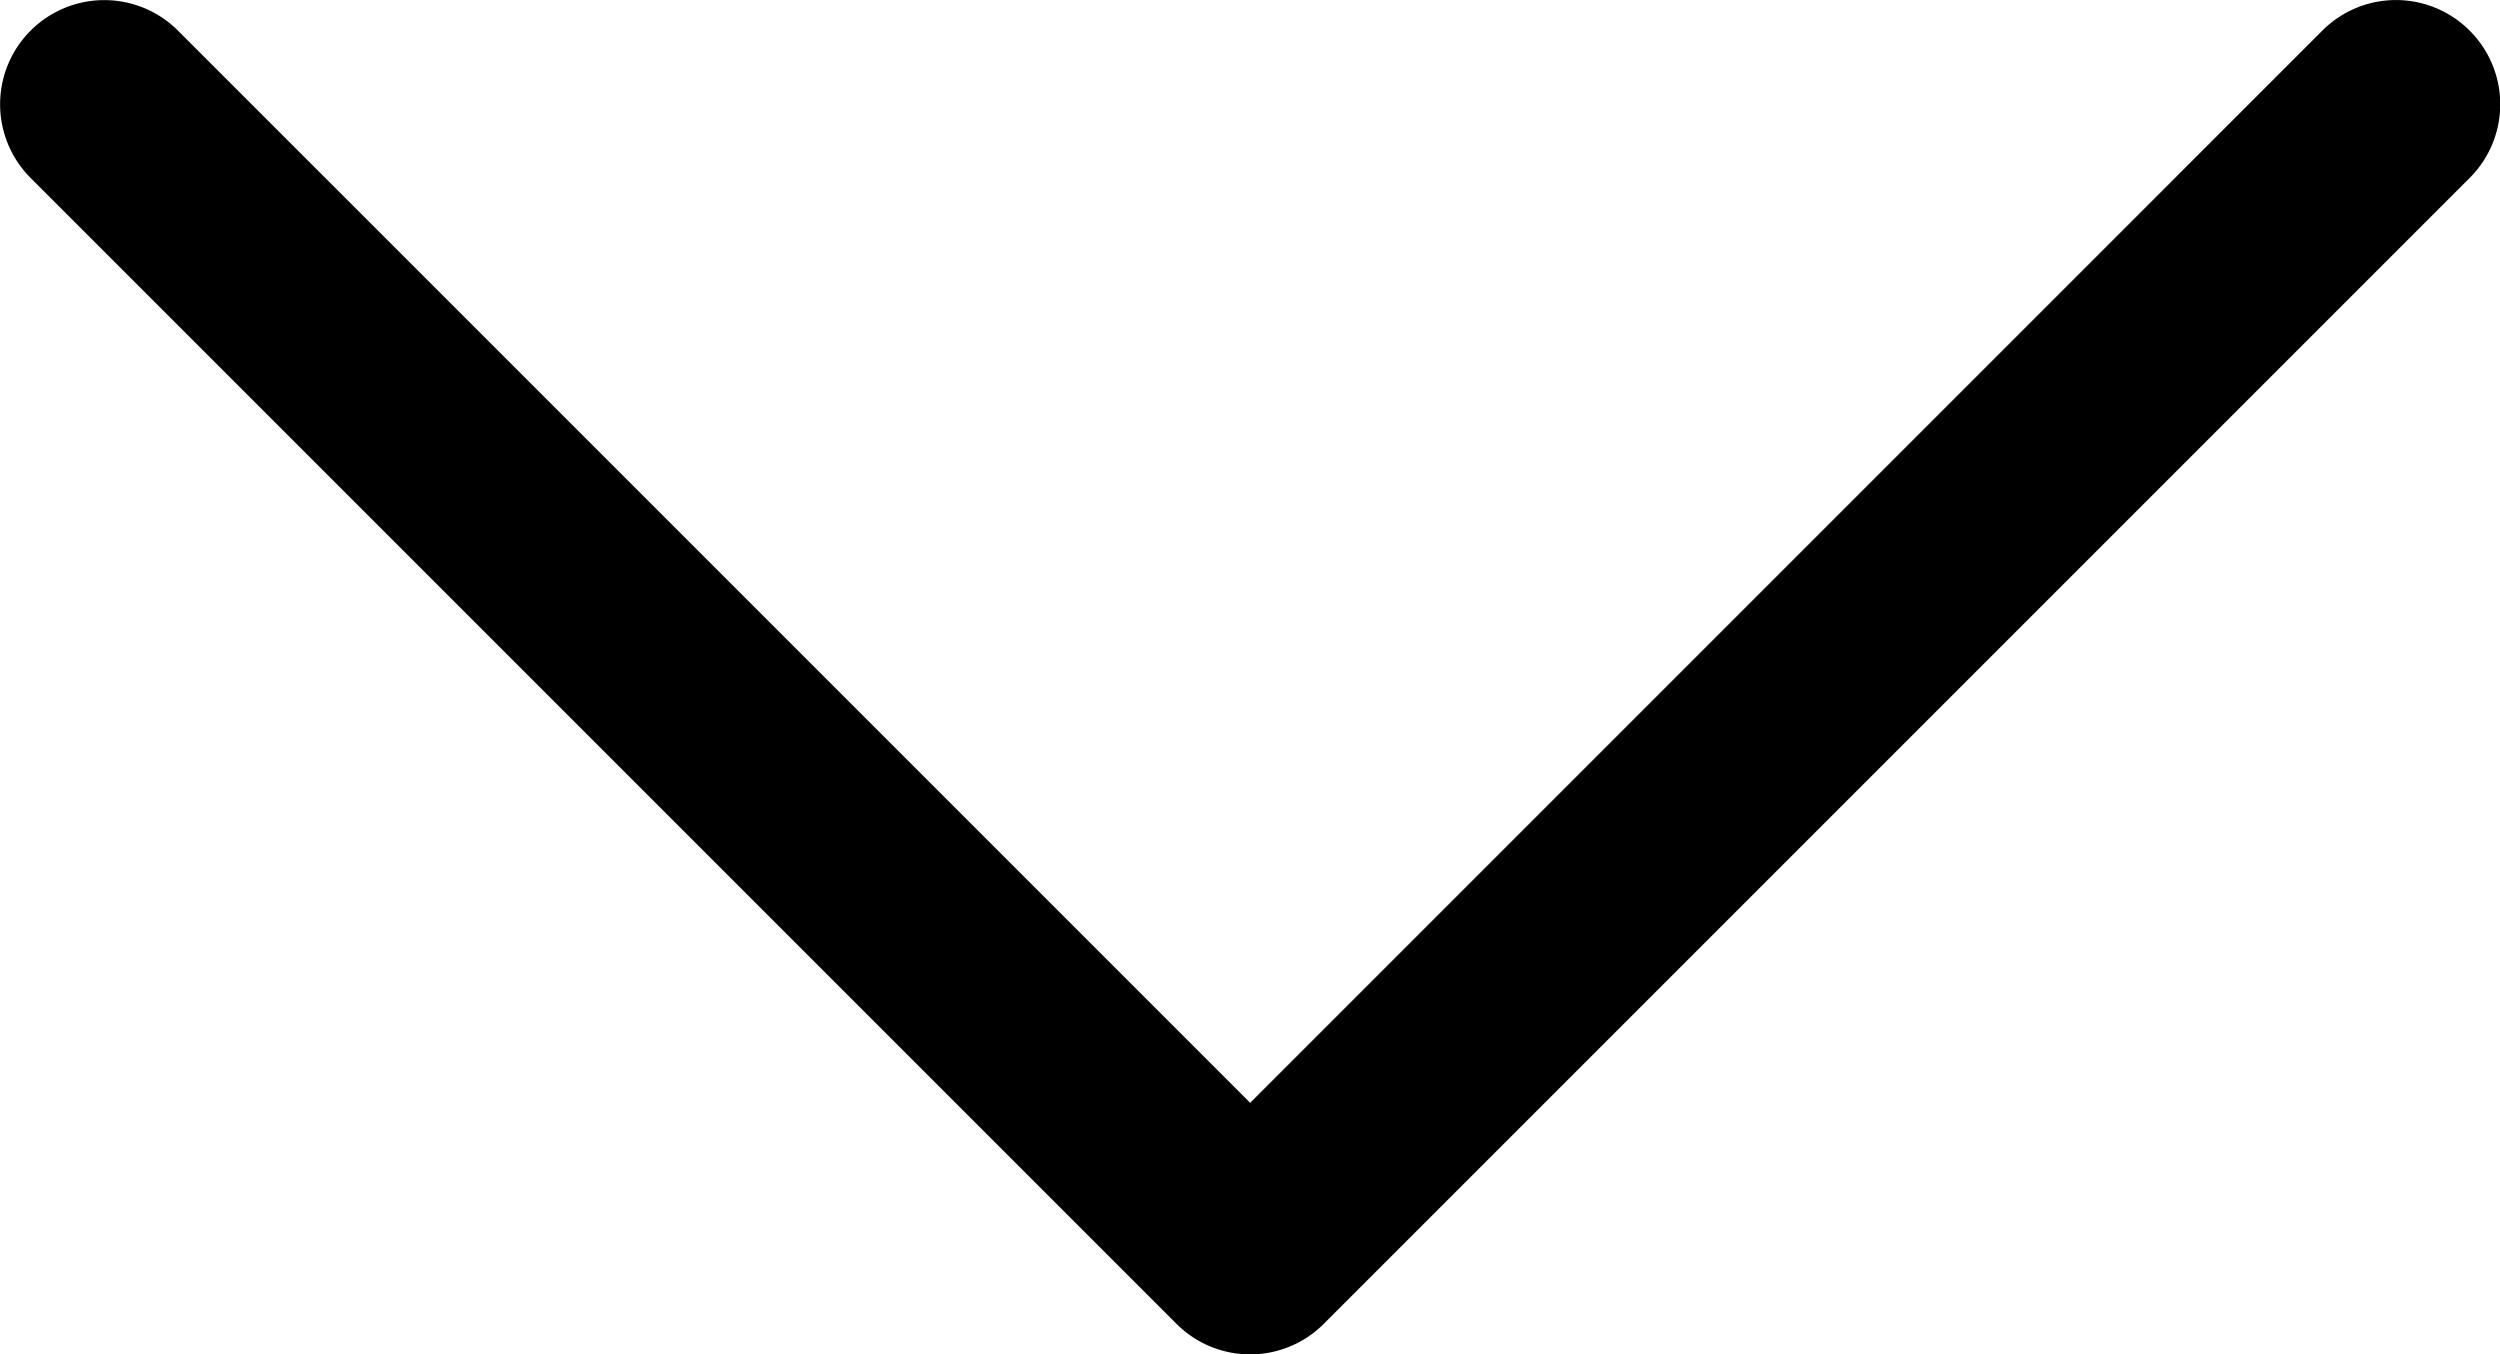 <svg xmlns="http://www.w3.org/2000/svg" width="9.061" height="4.908" viewBox="0 0 9.061 4.908">
  <g id="multimedia" transform="translate(0 -117.336)">
    <g id="Group_461" data-name="Group 461" transform="translate(0 117.336)">
      <path id="Path_15519" data-name="Path 15519" d="M8.951,117.447a.377.377,0,0,0-.534,0l-3.886,3.886L.645,117.447a.377.377,0,0,0-.534.534l4.153,4.153a.377.377,0,0,0,.534,0l4.153-4.153A.377.377,0,0,0,8.951,117.447Z" transform="translate(0 -117.336)"/>
    </g>
  </g>
</svg>
